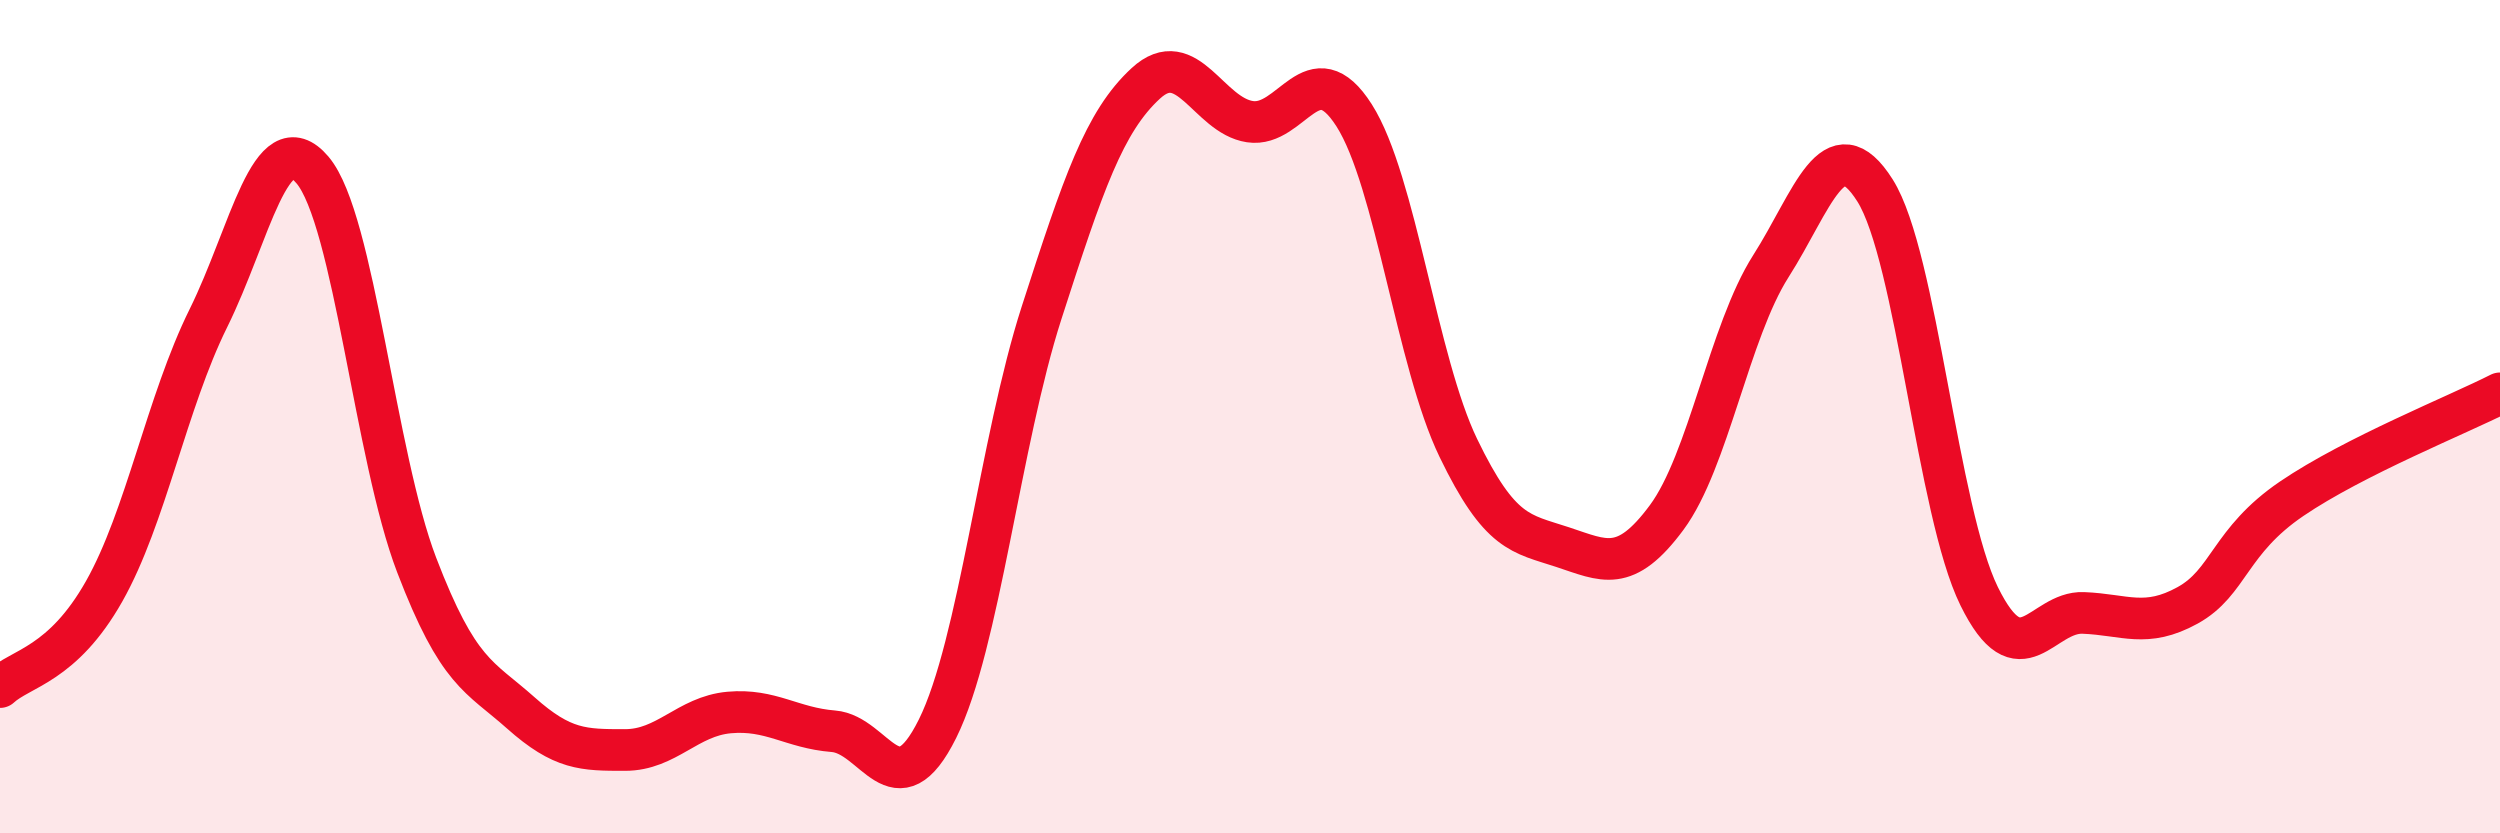 
    <svg width="60" height="20" viewBox="0 0 60 20" xmlns="http://www.w3.org/2000/svg">
      <path
        d="M 0,16.49 C 0.5,16.03 1.5,15.96 2.5,14.19 C 3.5,12.42 4,9.66 5,7.64 C 6,5.62 6.5,2.9 7.5,4.08 C 8.5,5.26 9,10.95 10,13.56 C 11,16.17 11.5,16.22 12.5,17.11 C 13.5,18 14,18 15,18 C 16,18 16.5,17.19 17.5,17.1 C 18.5,17.01 19,17.47 20,17.55 C 21,17.63 21.5,19.5 22.5,17.49 C 23.5,15.48 24,10.6 25,7.5 C 26,4.4 26.5,2.92 27.5,2 C 28.5,1.08 29,2.77 30,2.92 C 31,3.07 31.5,1.2 32.5,2.77 C 33.5,4.34 34,8.68 35,10.75 C 36,12.82 36.5,12.8 37.5,13.13 C 38.5,13.46 39,13.77 40,12.42 C 41,11.07 41.5,7.96 42.5,6.39 C 43.5,4.82 44,2.99 45,4.57 C 46,6.15 46.5,12.28 47.5,14.31 C 48.5,16.34 49,14.67 50,14.71 C 51,14.75 51.5,15.08 52.5,14.53 C 53.5,13.98 53.5,12.99 55,11.97 C 56.5,10.95 59,9.95 60,9.44L60 20L0 20Z"
        fill="#EB0A25"
        opacity="0.1"
        stroke-linecap="round"
        stroke-linejoin="round"
      />
      <path
        d="M 0,16.49 C 0.5,16.03 1.5,15.96 2.5,14.19 C 3.5,12.42 4,9.66 5,7.64 C 6,5.62 6.5,2.9 7.5,4.08 C 8.5,5.26 9,10.95 10,13.56 C 11,16.17 11.5,16.22 12.5,17.11 C 13.5,18 14,18 15,18 C 16,18 16.5,17.19 17.5,17.1 C 18.5,17.01 19,17.47 20,17.55 C 21,17.63 21.5,19.5 22.5,17.49 C 23.5,15.48 24,10.6 25,7.5 C 26,4.4 26.5,2.92 27.5,2 C 28.5,1.08 29,2.77 30,2.92 C 31,3.07 31.5,1.2 32.5,2.77 C 33.5,4.34 34,8.68 35,10.75 C 36,12.82 36.5,12.8 37.5,13.13 C 38.5,13.46 39,13.77 40,12.42 C 41,11.07 41.5,7.96 42.5,6.39 C 43.5,4.82 44,2.99 45,4.57 C 46,6.15 46.5,12.28 47.5,14.31 C 48.5,16.34 49,14.67 50,14.71 C 51,14.75 51.5,15.08 52.5,14.53 C 53.5,13.98 53.5,12.99 55,11.97 C 56.5,10.95 59,9.95 60,9.44"
        stroke="#EB0A25"
        stroke-width="1"
        fill="none"
        stroke-linecap="round"
        stroke-linejoin="round"
      />
    </svg>
  